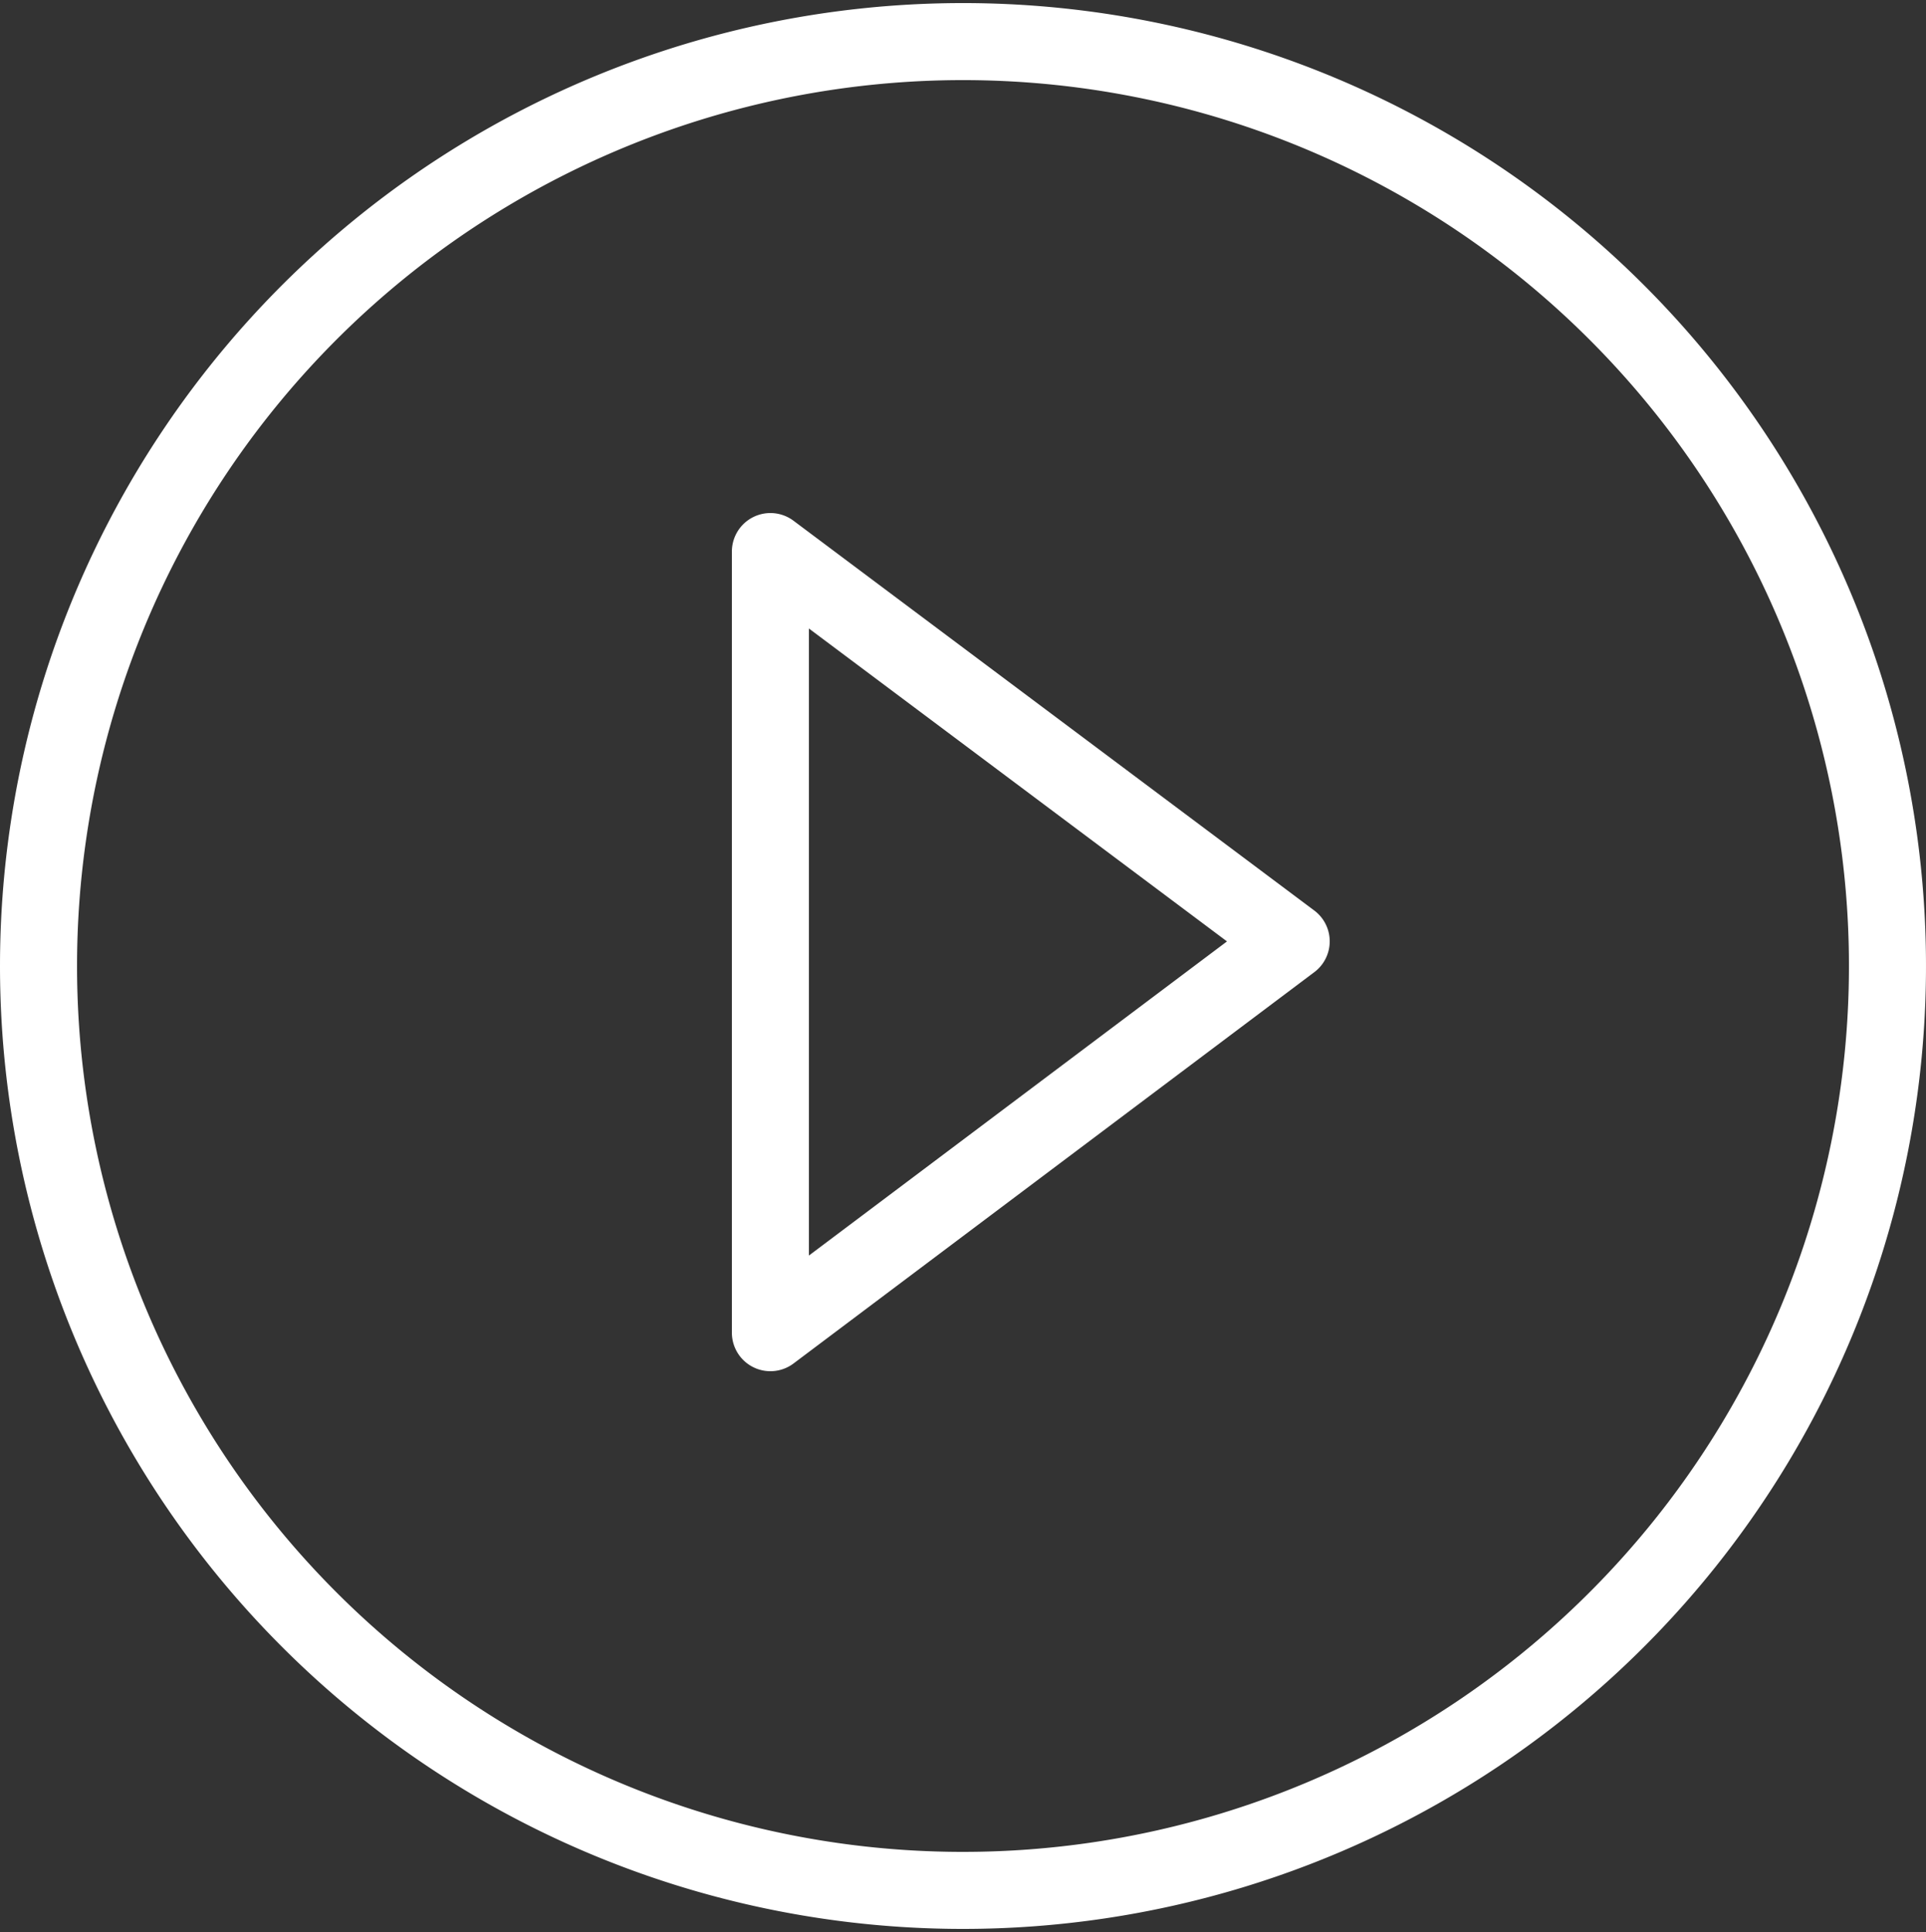 <?xml version="1.0" encoding="utf-8"?>
<svg xmlns="http://www.w3.org/2000/svg" viewBox="0 0 12.5 12.54">
  <rect x="0" y="0" width="12.5" height="12.54" fill="#333333" stroke="none"/>
  <defs>
    <style>.cls-1{fill:none;stroke:#fff;stroke-linecap:round;stroke-linejoin:round;stroke-width:0.5px;}</style>
  </defs>
  <title>Asset 20</title>
  <g id="Layer_2" data-name="Layer 2">
    <g id="Layer_1-2" data-name="Layer 1">
      <path class="cls-1" d="M5,3.58V8.65L8.38,6.11ZM.25,6.27a6,6,0,1,1,6,6A6,6,0,0,1,.25,6.27Z"/>
    </g>
  </g>
</svg>
